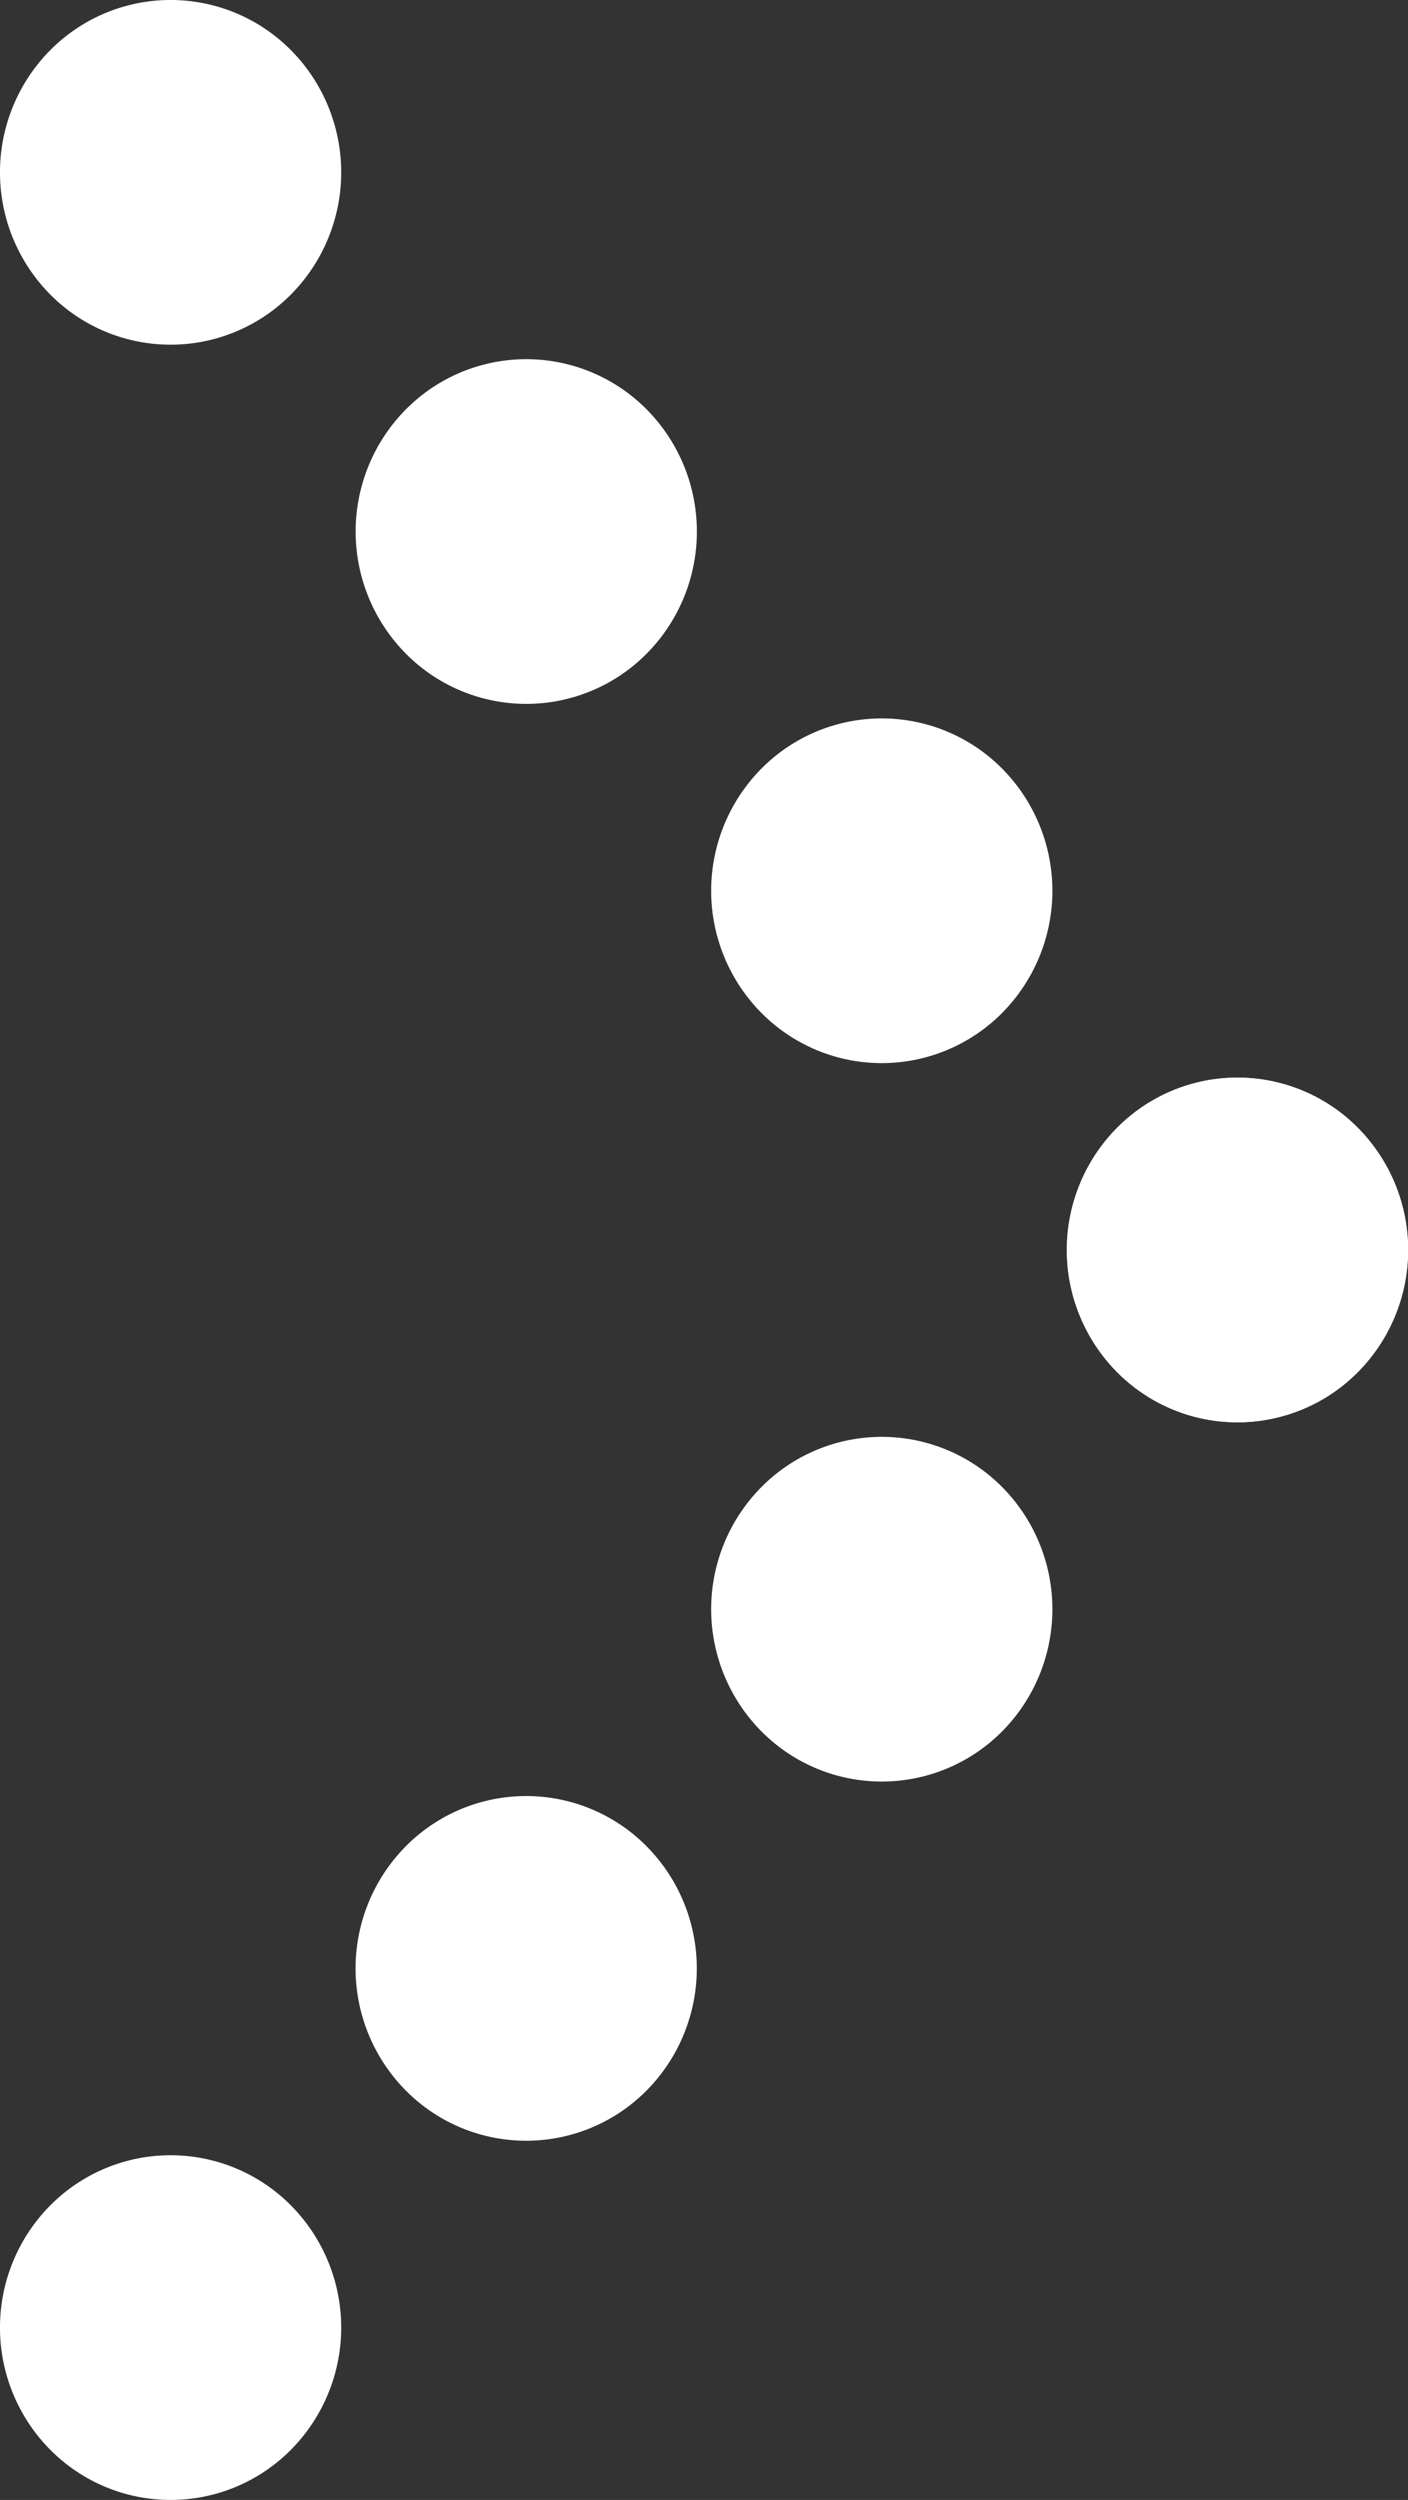 <svg xmlns="http://www.w3.org/2000/svg" width="38.024" height="67.469" viewBox="0 0 38.024 67.469"><rect x="0" y="0" width="38.024" height="67.469" fill="#333333" stroke="none"/><defs><clipPath id="a"><path data-name="長方形 196" fill="none" d="M0 0h38.024v67.469H0z"/></clipPath></defs><g data-name="グループ 120" clip-path="url(#a)" fill="#fff"><path data-name="パス 143" d="M30.163 37.023a4.683 4.683 0 010-6.578 4.577 4.577 0 016.516 0 4.683 4.683 0 010 6.578 4.577 4.577 0 01-6.516 0"/><path data-name="パス 144" d="M20.555 27.329a4.683 4.683 0 010-6.578 4.577 4.577 0 016.516 0 4.683 4.683 0 010 6.578 4.577 4.577 0 01-6.516 0"/><path data-name="パス 145" d="M10.954 17.634a4.683 4.683 0 010-6.578 4.577 4.577 0 016.516 0 4.683 4.683 0 010 6.578 4.577 4.577 0 01-6.516 0"/><path data-name="パス 146" d="M1.349 7.94a4.683 4.683 0 010-6.578 4.577 4.577 0 016.516 0 4.683 4.683 0 010 6.578 4.577 4.577 0 01-6.516 0"/><path data-name="パス 147" d="M36.674 37.023a4.577 4.577 0 01-6.516 0 4.683 4.683 0 010-6.578 4.577 4.577 0 016.516 0 4.683 4.683 0 010 6.578"/><path data-name="パス 148" d="M27.071 46.718a4.577 4.577 0 01-6.516 0 4.683 4.683 0 010-6.578 4.577 4.577 0 016.516 0 4.683 4.683 0 010 6.578"/><path data-name="パス 149" d="M17.468 56.412a4.577 4.577 0 01-6.516 0 4.683 4.683 0 010-6.578 4.577 4.577 0 016.516 0 4.683 4.683 0 010 6.578"/><path data-name="パス 150" d="M7.865 66.106a4.577 4.577 0 01-6.516 0 4.683 4.683 0 010-6.578 4.577 4.577 0 016.516 0 4.683 4.683 0 010 6.578"/></g></svg>